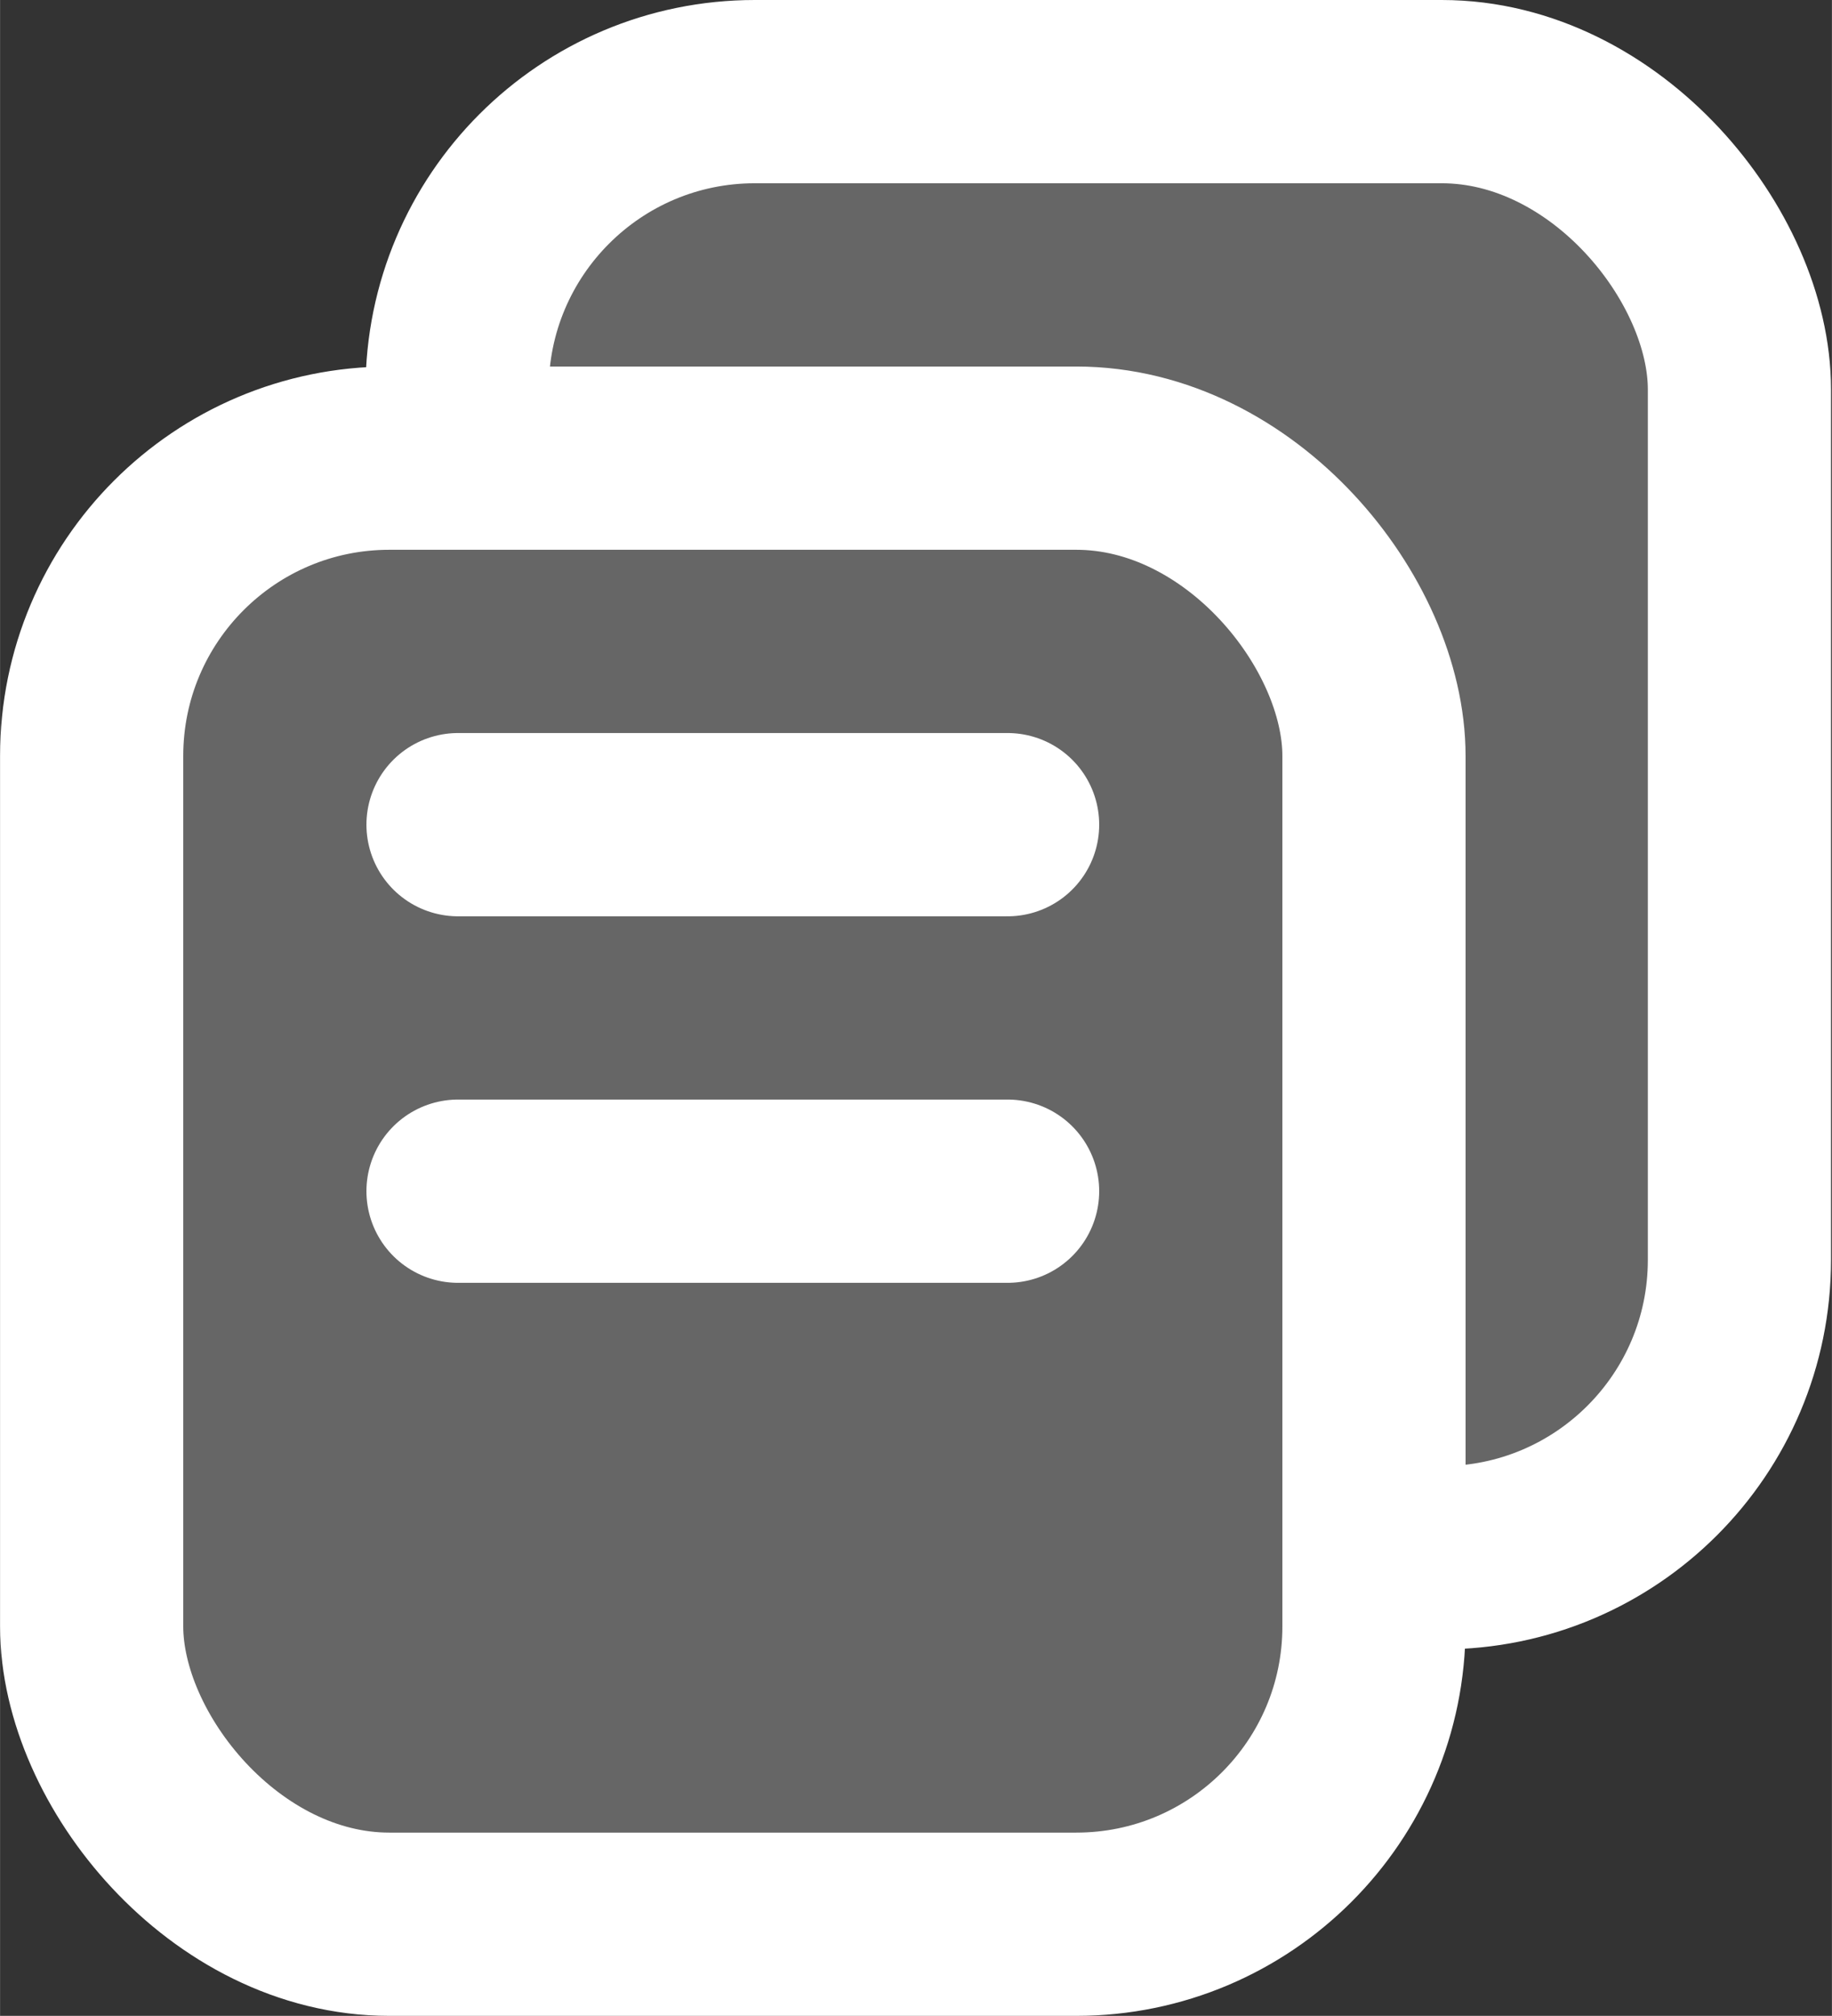 <?xml version="1.0" encoding="UTF-8" standalone="no"?>
<svg xmlns:rdf="http://www.w3.org/1999/02/22-rdf-syntax-ns#" xmlns="http://www.w3.org/2000/svg" height="3.104mm" width="2.822mm" version="1.1" xmlns:cc="http://creativecommons.org/ns#" xmlns:xlink="http://www.w3.org/1999/xlink" viewBox="0 0 10 11" xmlns:dc="http://purl.org/dc/elements/1.1/">
	<rect x="0" y="0" width="10" height="11" fill="#333333" stroke="none"/>
	<g transform="matrix(1 0 0 1 -408.5 293.14)">
		<use xlink:href="#rect3358" transform="translate(1.995 -2)" height="100%" width="100%" y="0" x="0"/>
		<rect id="rect3358" height="8" stroke="#fff" fill="#666" style="color-rendering:auto;color:#000000;isolation:auto;mix-blend-mode:normal;shape-rendering:auto;solid-color:#000000;image-rendering:auto" fill-rule="evenodd" ry="1.625" width="7" stroke-miterlimit="1" y="-290.64" x="409"/>
		<path id="path8137" d="m411-288.64h3" stroke="#fff" stroke-linecap="round" stroke-width="1px" fill="none"/>
		<use xlink:href="#path8137" transform="translate(0,2)" height="100%" width="100%" y="0" x="0"/>
	</g>
</svg>
